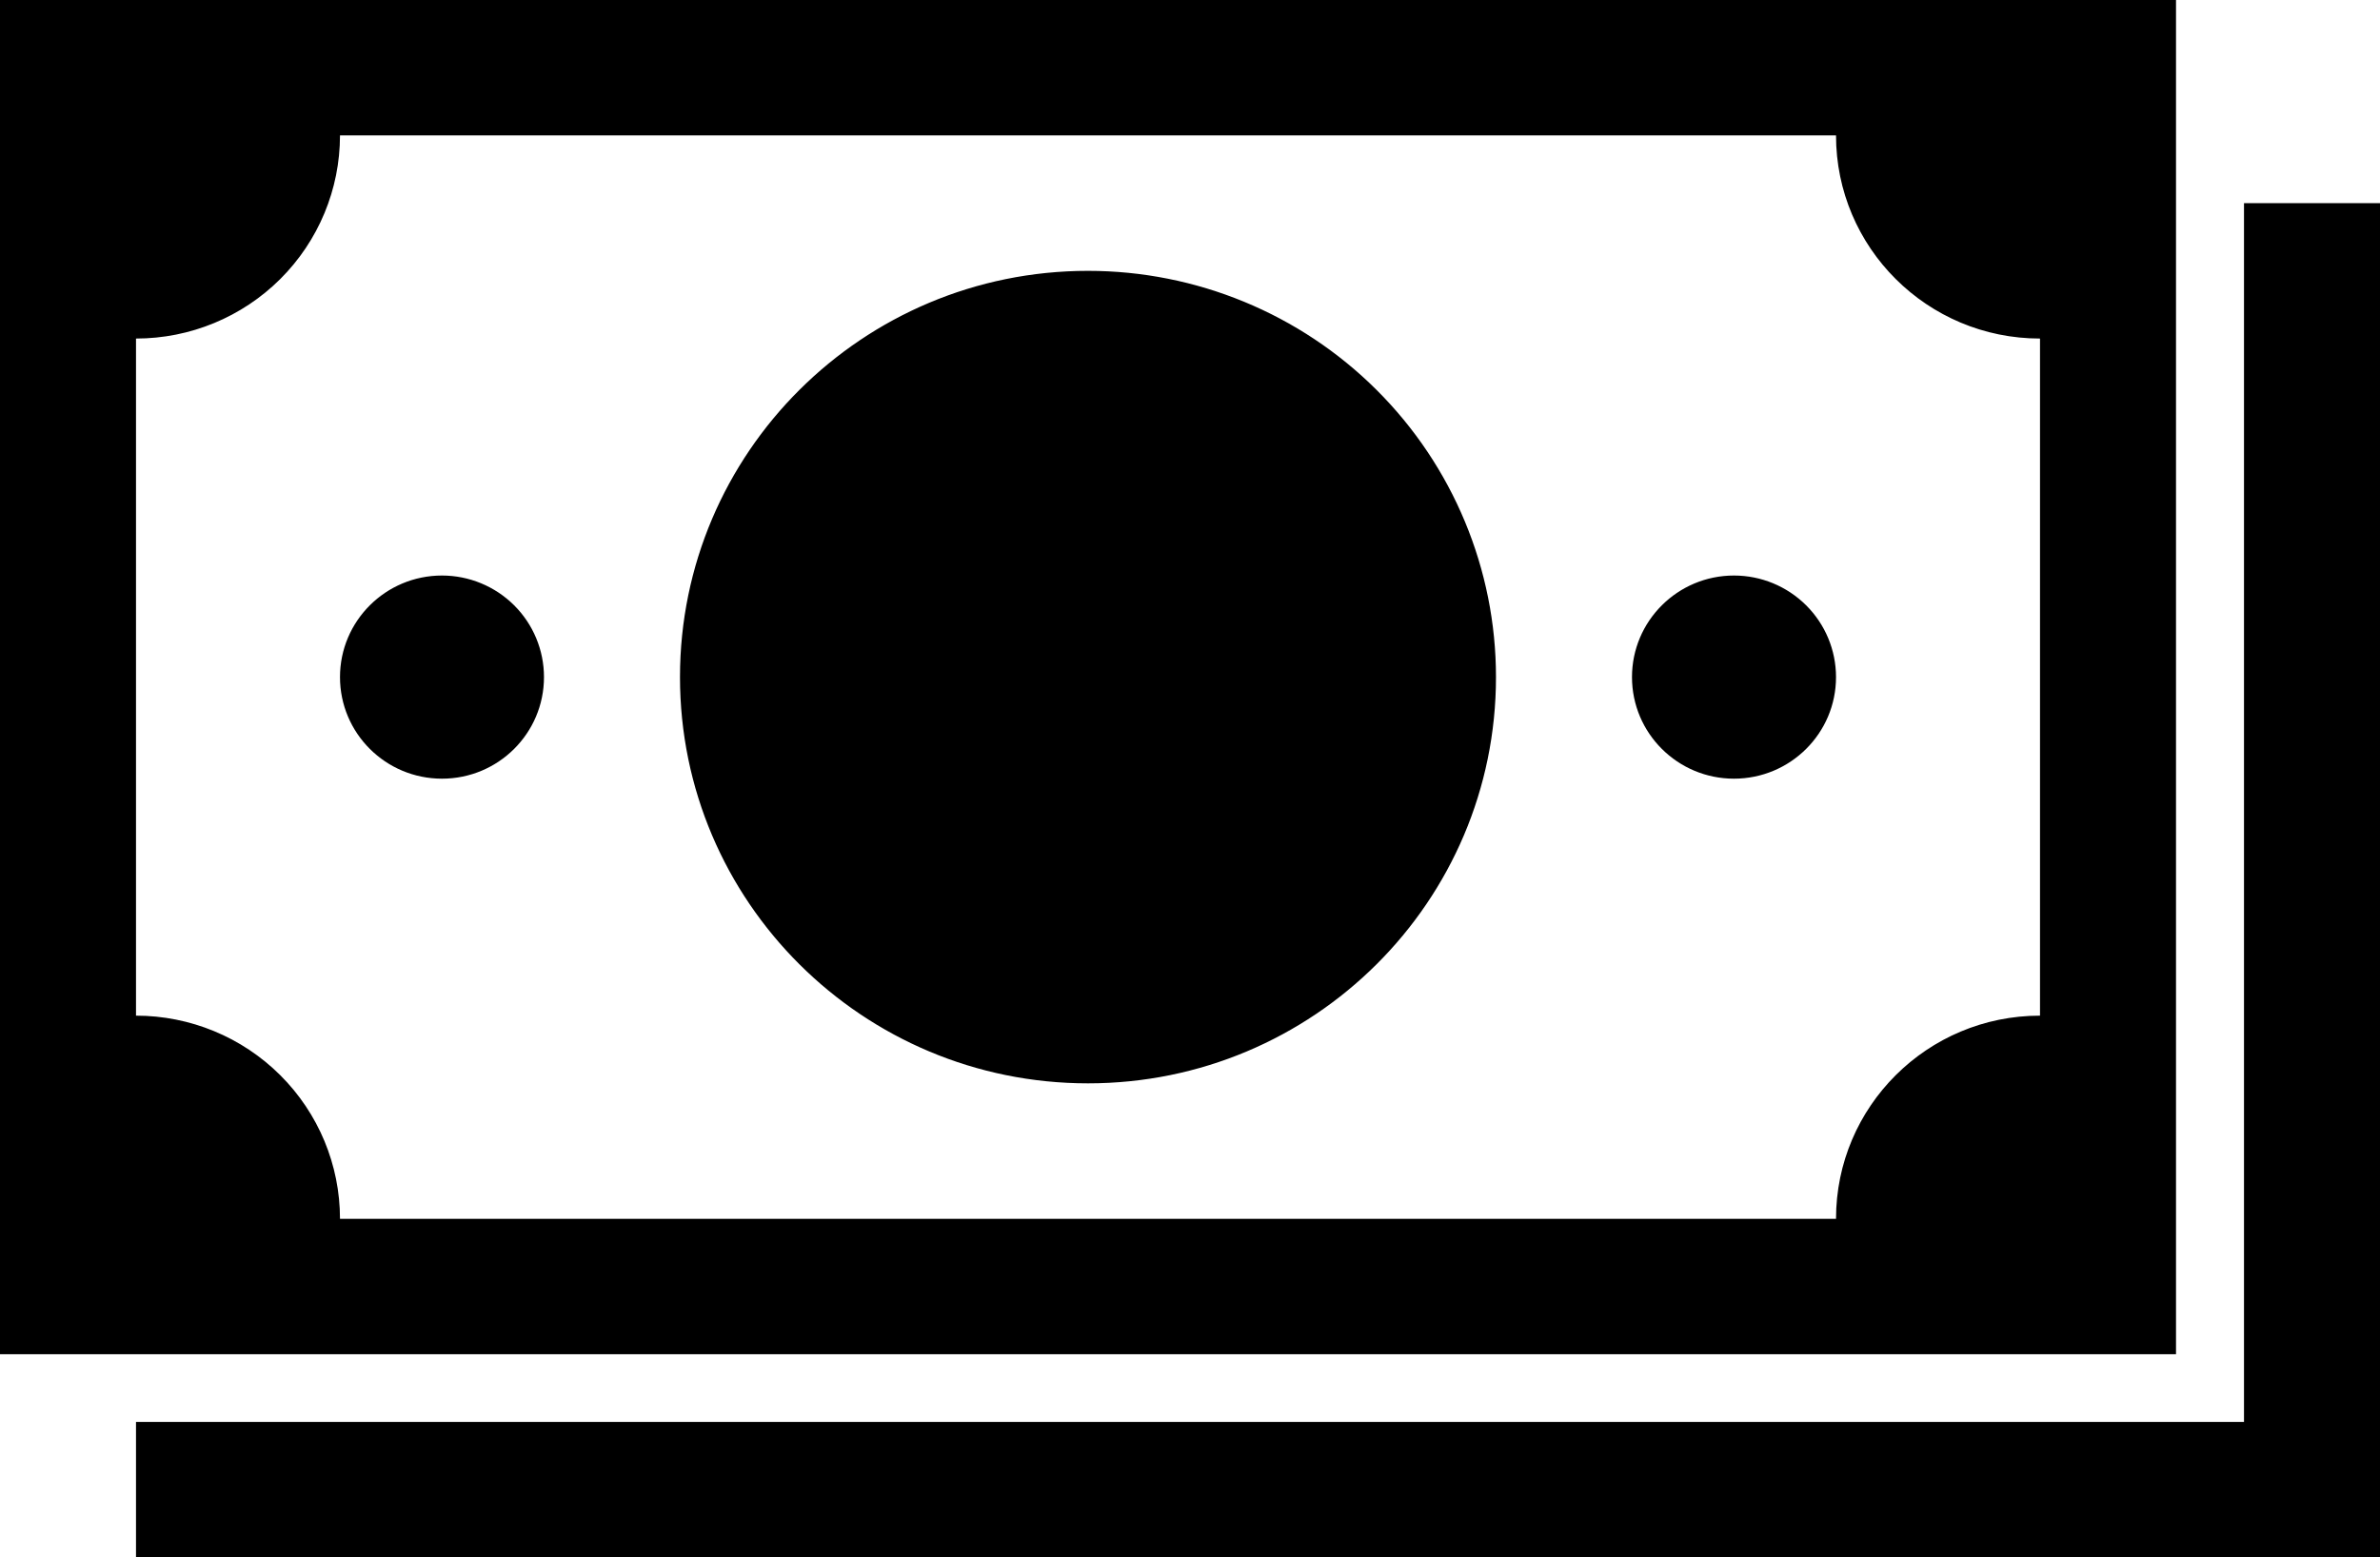 <?xml version="1.0" encoding="UTF-8"?>
<svg width="55px" height="36px" viewBox="0 0 55 36" version="1.1" xmlns="http://www.w3.org/2000/svg" xmlns:xlink="http://www.w3.org/1999/xlink">
    <!-- Generator: Sketch 55.1 (78136) - https://sketchapp.com -->
    <title>Currency_money_19371</title>
    <desc>Created with Sketch.</desc>
    <g id="Page-1" stroke="none" stroke-width="1" fill="none" fill-rule="evenodd">
        <g id="cloud" transform="translate(-210, -3411)" fill="#000000" fill-rule="nonzero">
            <g id="Currency_money_19371" transform="translate(210, 3411)">
                <path d="M51.857,4.696 L51.857,32.87 L3.143,32.87 L3.143,36 L55,36 L55,4.696 L51.857,4.696 Z M25.143,6.261 C19.936,6.261 15.714,10.465 15.714,15.652 C15.714,20.839 19.936,25.043 25.143,25.043 C30.35,25.043 34.571,20.839 34.571,15.652 C34.571,13.161 33.578,10.773 31.81,9.012 C30.042,7.25 27.643,6.261 25.143,6.261 L25.143,6.261 Z M10.214,13.304 C8.912,13.304 7.857,14.356 7.857,15.652 C7.857,16.949 8.912,18 10.214,18 C11.516,18 12.571,16.949 12.571,15.652 C12.571,15.029 12.323,14.432 11.881,13.992 C11.439,13.552 10.839,13.304 10.214,13.304 L10.214,13.304 Z M40.071,13.304 C38.77,13.304 37.714,14.356 37.714,15.652 C37.714,16.949 38.77,18 40.071,18 C41.373,18 42.429,16.949 42.429,15.652 C42.429,15.029 42.18,14.432 41.738,13.992 C41.296,13.552 40.697,13.304 40.071,13.304 L40.071,13.304 Z M50.286,0 L0,0 L0,31.304 L50.286,31.304 L50.286,0 Z M47.143,23.478 C44.539,23.478 42.429,25.581 42.429,28.174 L7.857,28.174 C7.857,26.929 7.36,25.734 6.476,24.854 C5.592,23.973 4.393,23.478 3.143,23.478 L3.143,7.826 C4.393,7.826 5.592,7.331 6.476,6.451 C7.36,5.57 7.857,4.376 7.857,3.13 L42.429,3.13 C42.429,5.724 44.539,7.826 47.143,7.826 L47.143,23.478 Z" id="Shape"></path>
            </g>
        </g>
    </g>
</svg>
